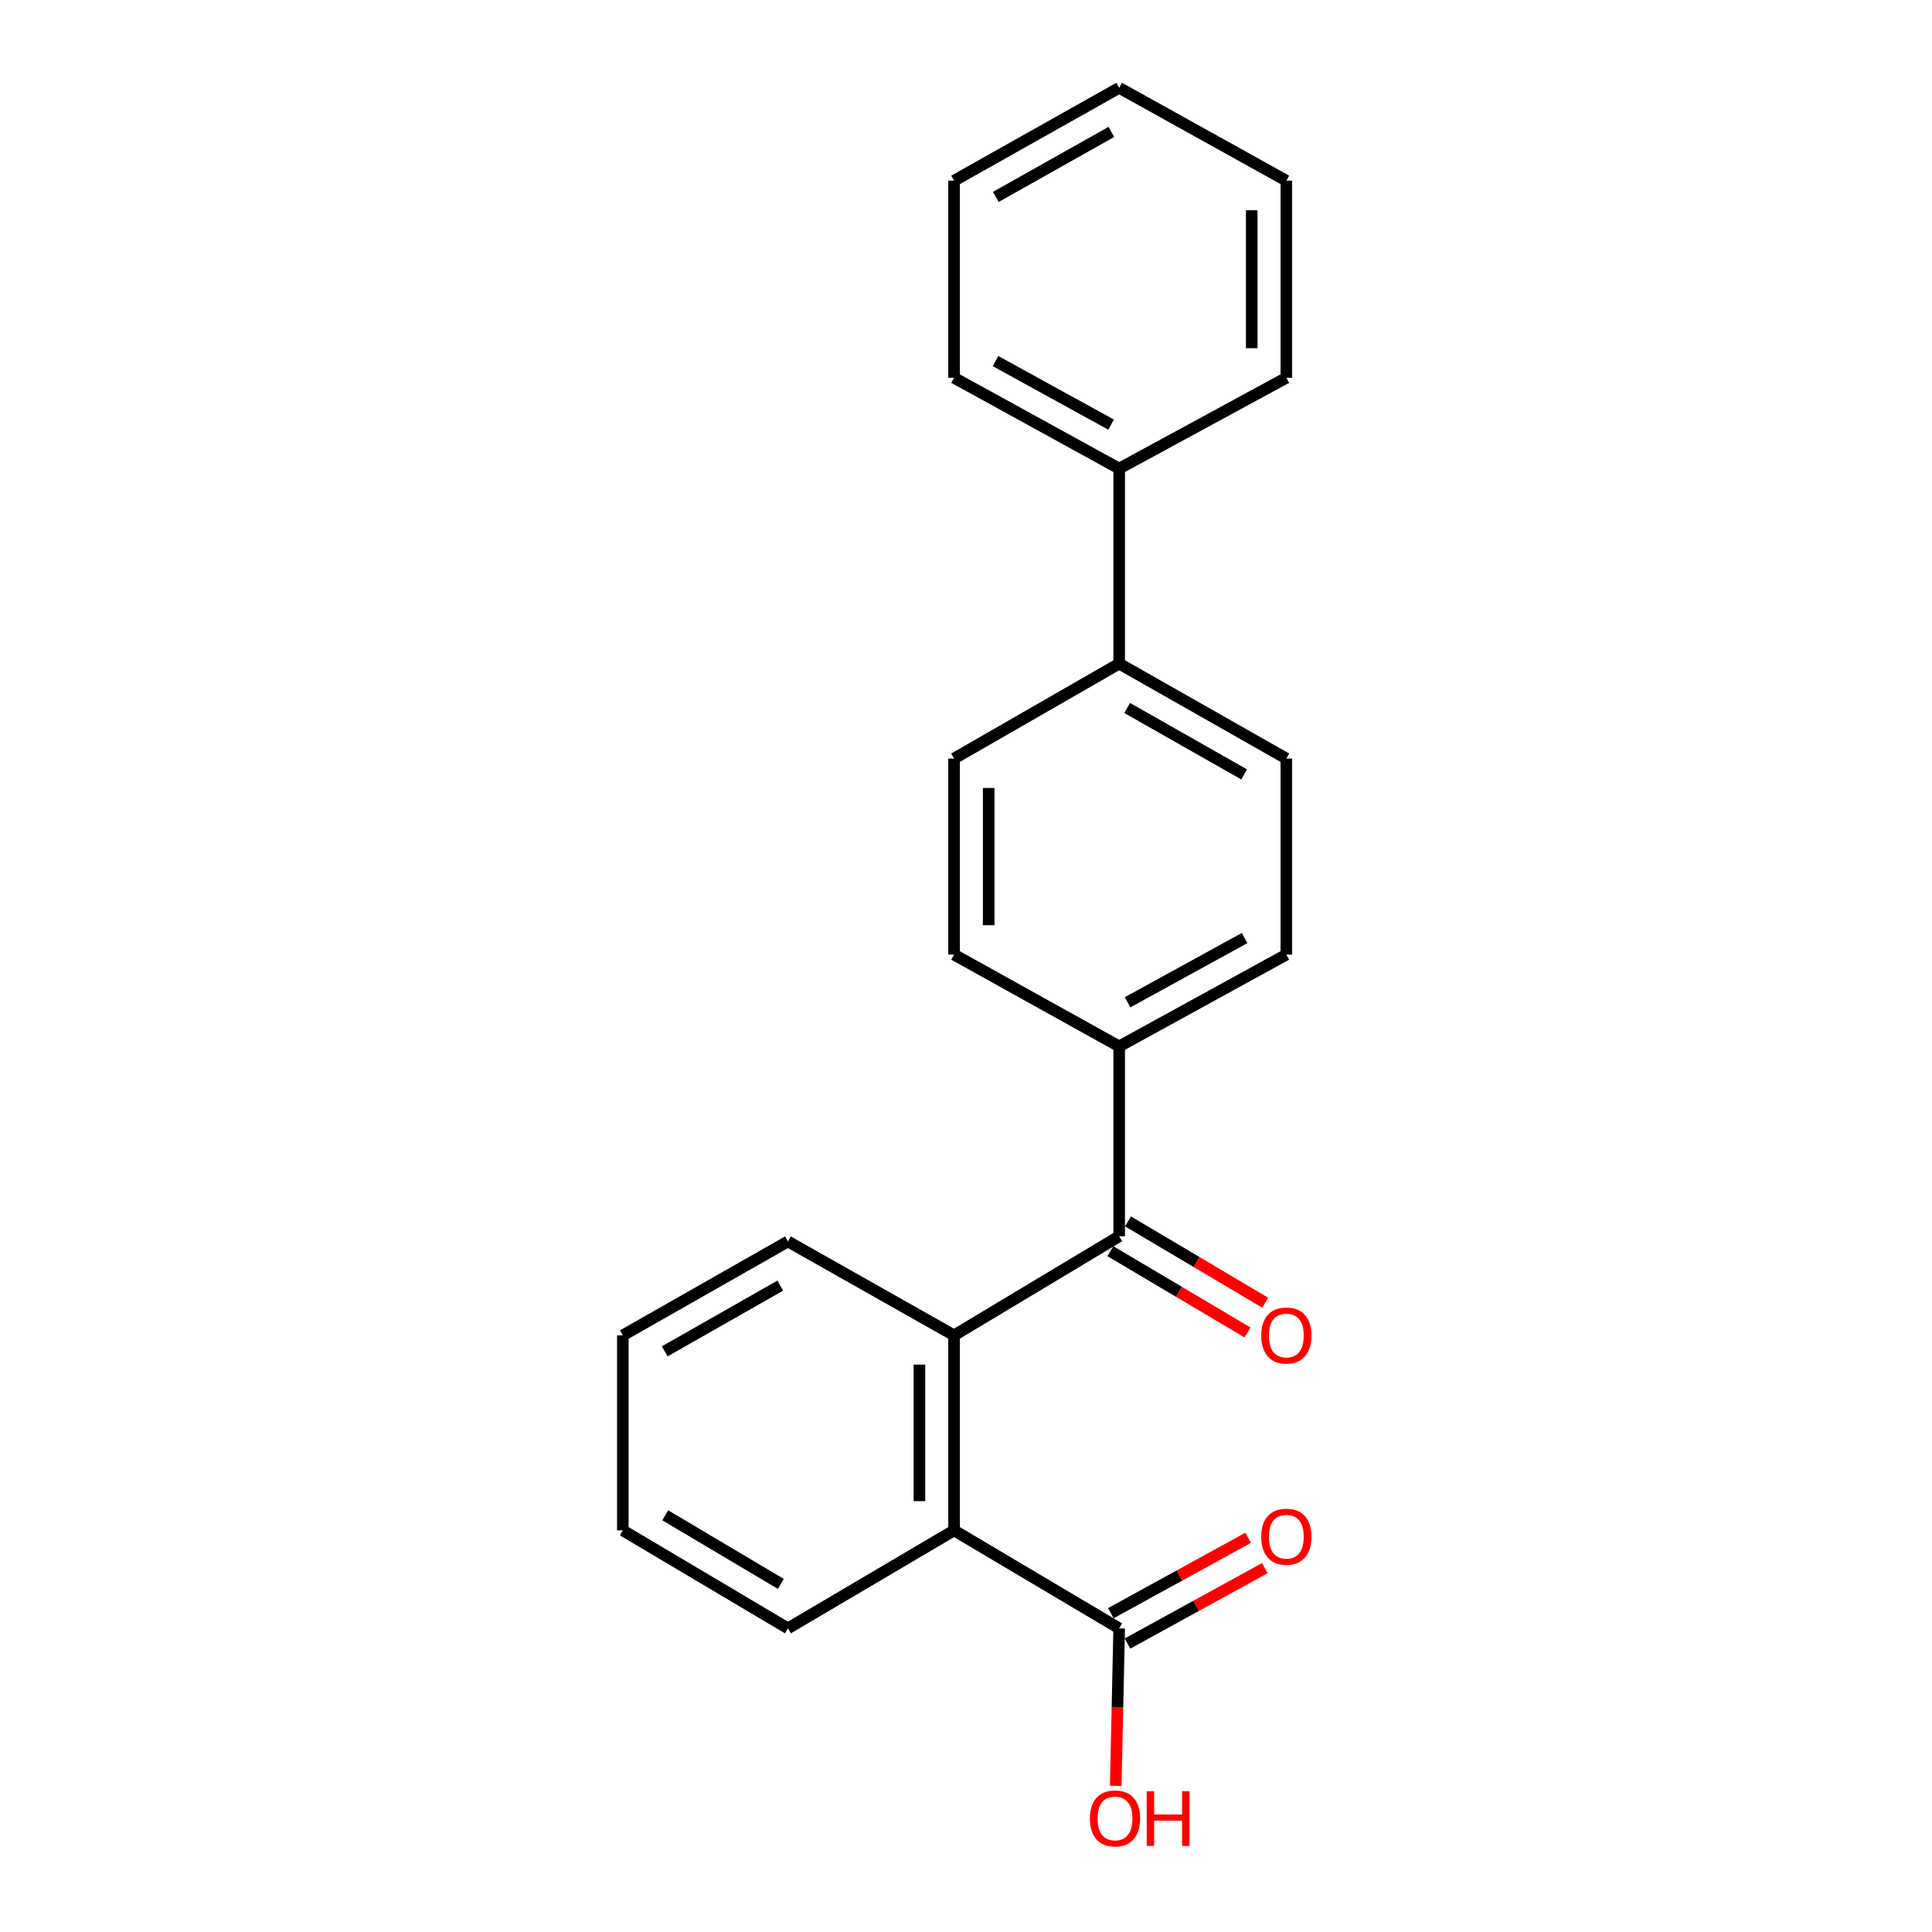 <?xml version='1.0' encoding='iso-8859-1'?>
<svg version='1.1' baseProfile='full'
              xmlns='http://www.w3.org/2000/svg'
                      xmlns:rdkit='http://www.rdkit.org/xml'
                      xmlns:xlink='http://www.w3.org/1999/xlink'
                  xml:space='preserve'
width='1000px' height='1000px' viewBox='0 0 1000 1000'>
<!-- END OF HEADER -->
<rect style='opacity:1.0;fill:#FFFFFF;stroke:none' width='1000' height='1000' x='0' y='0'> </rect>
<path class='bond-0' d='M 493.823,691.18 L 579.284,639.894' style='fill:none;fill-rule:evenodd;stroke:#000000;stroke-width:6px;stroke-linecap:butt;stroke-linejoin:miter;stroke-opacity:1' />
<path class='bond-1' d='M 493.823,691.18 L 493.823,792.13' style='fill:none;fill-rule:evenodd;stroke:#000000;stroke-width:6px;stroke-linecap:butt;stroke-linejoin:miter;stroke-opacity:1' />
<path class='bond-1' d='M 475.905,706.322 L 475.905,776.987' style='fill:none;fill-rule:evenodd;stroke:#000000;stroke-width:6px;stroke-linecap:butt;stroke-linejoin:miter;stroke-opacity:1' />
<path class='bond-13' d='M 493.823,691.18 L 407.826,642.572' style='fill:none;fill-rule:evenodd;stroke:#000000;stroke-width:6px;stroke-linecap:butt;stroke-linejoin:miter;stroke-opacity:1' />
<path class='bond-3' d='M 579.284,639.894 L 579.284,541.612' style='fill:none;fill-rule:evenodd;stroke:#000000;stroke-width:6px;stroke-linecap:butt;stroke-linejoin:miter;stroke-opacity:1' />
<path class='bond-5' d='M 574.716,647.601 L 610.221,668.646' style='fill:none;fill-rule:evenodd;stroke:#000000;stroke-width:6px;stroke-linecap:butt;stroke-linejoin:miter;stroke-opacity:1' />
<path class='bond-5' d='M 610.221,668.646 L 645.726,689.691' style='fill:none;fill-rule:evenodd;stroke:#FF0000;stroke-width:6px;stroke-linecap:butt;stroke-linejoin:miter;stroke-opacity:1' />
<path class='bond-5' d='M 583.852,632.187 L 619.357,653.232' style='fill:none;fill-rule:evenodd;stroke:#000000;stroke-width:6px;stroke-linecap:butt;stroke-linejoin:miter;stroke-opacity:1' />
<path class='bond-5' d='M 619.357,653.232 L 654.863,674.277' style='fill:none;fill-rule:evenodd;stroke:#FF0000;stroke-width:6px;stroke-linecap:butt;stroke-linejoin:miter;stroke-opacity:1' />
<path class='bond-2' d='M 493.823,792.13 L 579.284,842.838' style='fill:none;fill-rule:evenodd;stroke:#000000;stroke-width:6px;stroke-linecap:butt;stroke-linejoin:miter;stroke-opacity:1' />
<path class='bond-14' d='M 493.823,792.13 L 407.826,842.838' style='fill:none;fill-rule:evenodd;stroke:#000000;stroke-width:6px;stroke-linecap:butt;stroke-linejoin:miter;stroke-opacity:1' />
<path class='bond-6' d='M 583.597,850.691 L 619.125,831.177' style='fill:none;fill-rule:evenodd;stroke:#000000;stroke-width:6px;stroke-linecap:butt;stroke-linejoin:miter;stroke-opacity:1' />
<path class='bond-6' d='M 619.125,831.177 L 654.654,811.663' style='fill:none;fill-rule:evenodd;stroke:#FF0000;stroke-width:6px;stroke-linecap:butt;stroke-linejoin:miter;stroke-opacity:1' />
<path class='bond-6' d='M 574.971,834.986 L 610.499,815.472' style='fill:none;fill-rule:evenodd;stroke:#000000;stroke-width:6px;stroke-linecap:butt;stroke-linejoin:miter;stroke-opacity:1' />
<path class='bond-6' d='M 610.499,815.472 L 646.028,795.958' style='fill:none;fill-rule:evenodd;stroke:#FF0000;stroke-width:6px;stroke-linecap:butt;stroke-linejoin:miter;stroke-opacity:1' />
<path class='bond-12' d='M 579.284,842.838 L 578.392,883.595' style='fill:none;fill-rule:evenodd;stroke:#000000;stroke-width:6px;stroke-linecap:butt;stroke-linejoin:miter;stroke-opacity:1' />
<path class='bond-12' d='M 578.392,883.595 L 577.501,924.352' style='fill:none;fill-rule:evenodd;stroke:#FF0000;stroke-width:6px;stroke-linecap:butt;stroke-linejoin:miter;stroke-opacity:1' />
<path class='bond-7' d='M 579.284,541.612 L 665.809,494.109' style='fill:none;fill-rule:evenodd;stroke:#000000;stroke-width:6px;stroke-linecap:butt;stroke-linejoin:miter;stroke-opacity:1' />
<path class='bond-7' d='M 583.639,518.78 L 644.207,485.527' style='fill:none;fill-rule:evenodd;stroke:#000000;stroke-width:6px;stroke-linecap:butt;stroke-linejoin:miter;stroke-opacity:1' />
<path class='bond-8' d='M 579.284,541.612 L 493.823,494.109' style='fill:none;fill-rule:evenodd;stroke:#000000;stroke-width:6px;stroke-linecap:butt;stroke-linejoin:miter;stroke-opacity:1' />
<path class='bond-4' d='M 579.284,343.495 L 493.823,392.631' style='fill:none;fill-rule:evenodd;stroke:#000000;stroke-width:6px;stroke-linecap:butt;stroke-linejoin:miter;stroke-opacity:1' />
<path class='bond-11' d='M 579.284,343.495 L 579.284,242.536' style='fill:none;fill-rule:evenodd;stroke:#000000;stroke-width:6px;stroke-linecap:butt;stroke-linejoin:miter;stroke-opacity:1' />
<path class='bond-23' d='M 579.284,343.495 L 665.809,392.631' style='fill:none;fill-rule:evenodd;stroke:#000000;stroke-width:6px;stroke-linecap:butt;stroke-linejoin:miter;stroke-opacity:1' />
<path class='bond-23' d='M 583.414,366.447 L 643.982,400.842' style='fill:none;fill-rule:evenodd;stroke:#000000;stroke-width:6px;stroke-linecap:butt;stroke-linejoin:miter;stroke-opacity:1' />
<path class='bond-9' d='M 665.809,494.109 L 665.809,392.631' style='fill:none;fill-rule:evenodd;stroke:#000000;stroke-width:6px;stroke-linecap:butt;stroke-linejoin:miter;stroke-opacity:1' />
<path class='bond-10' d='M 493.823,494.109 L 493.823,392.631' style='fill:none;fill-rule:evenodd;stroke:#000000;stroke-width:6px;stroke-linecap:butt;stroke-linejoin:miter;stroke-opacity:1' />
<path class='bond-10' d='M 511.742,478.887 L 511.742,407.853' style='fill:none;fill-rule:evenodd;stroke:#000000;stroke-width:6px;stroke-linecap:butt;stroke-linejoin:miter;stroke-opacity:1' />
<path class='bond-15' d='M 579.284,242.536 L 493.823,195.54' style='fill:none;fill-rule:evenodd;stroke:#000000;stroke-width:6px;stroke-linecap:butt;stroke-linejoin:miter;stroke-opacity:1' />
<path class='bond-15' d='M 575.099,219.786 L 515.277,186.889' style='fill:none;fill-rule:evenodd;stroke:#000000;stroke-width:6px;stroke-linecap:butt;stroke-linejoin:miter;stroke-opacity:1' />
<path class='bond-16' d='M 579.284,242.536 L 665.809,195.54' style='fill:none;fill-rule:evenodd;stroke:#000000;stroke-width:6px;stroke-linecap:butt;stroke-linejoin:miter;stroke-opacity:1' />
<path class='bond-17' d='M 407.826,642.572 L 322.375,691.18' style='fill:none;fill-rule:evenodd;stroke:#000000;stroke-width:6px;stroke-linecap:butt;stroke-linejoin:miter;stroke-opacity:1' />
<path class='bond-17' d='M 403.868,665.438 L 344.052,699.463' style='fill:none;fill-rule:evenodd;stroke:#000000;stroke-width:6px;stroke-linecap:butt;stroke-linejoin:miter;stroke-opacity:1' />
<path class='bond-22' d='M 407.826,842.838 L 322.375,792.13' style='fill:none;fill-rule:evenodd;stroke:#000000;stroke-width:6px;stroke-linecap:butt;stroke-linejoin:miter;stroke-opacity:1' />
<path class='bond-22' d='M 404.152,819.823 L 344.337,784.327' style='fill:none;fill-rule:evenodd;stroke:#000000;stroke-width:6px;stroke-linecap:butt;stroke-linejoin:miter;stroke-opacity:1' />
<path class='bond-19' d='M 493.823,195.54 L 493.823,93.525' style='fill:none;fill-rule:evenodd;stroke:#000000;stroke-width:6px;stroke-linecap:butt;stroke-linejoin:miter;stroke-opacity:1' />
<path class='bond-20' d='M 665.809,195.54 L 665.809,93.525' style='fill:none;fill-rule:evenodd;stroke:#000000;stroke-width:6px;stroke-linecap:butt;stroke-linejoin:miter;stroke-opacity:1' />
<path class='bond-20' d='M 647.891,180.238 L 647.891,108.828' style='fill:none;fill-rule:evenodd;stroke:#000000;stroke-width:6px;stroke-linecap:butt;stroke-linejoin:miter;stroke-opacity:1' />
<path class='bond-18' d='M 322.375,691.18 L 322.375,792.13' style='fill:none;fill-rule:evenodd;stroke:#000000;stroke-width:6px;stroke-linecap:butt;stroke-linejoin:miter;stroke-opacity:1' />
<path class='bond-24' d='M 493.823,93.525 L 579.284,45.455' style='fill:none;fill-rule:evenodd;stroke:#000000;stroke-width:6px;stroke-linecap:butt;stroke-linejoin:miter;stroke-opacity:1' />
<path class='bond-24' d='M 515.427,101.932 L 575.249,68.282' style='fill:none;fill-rule:evenodd;stroke:#000000;stroke-width:6px;stroke-linecap:butt;stroke-linejoin:miter;stroke-opacity:1' />
<path class='bond-21' d='M 665.809,93.525 L 579.284,45.455' style='fill:none;fill-rule:evenodd;stroke:#000000;stroke-width:6px;stroke-linecap:butt;stroke-linejoin:miter;stroke-opacity:1' />
<path  class='atom-6' d='M 652.809 691.26
Q 652.809 684.46, 656.169 680.66
Q 659.529 676.86, 665.809 676.86
Q 672.089 676.86, 675.449 680.66
Q 678.809 684.46, 678.809 691.26
Q 678.809 698.14, 675.409 702.06
Q 672.009 705.94, 665.809 705.94
Q 659.569 705.94, 656.169 702.06
Q 652.809 698.18, 652.809 691.26
M 665.809 702.74
Q 670.129 702.74, 672.449 699.86
Q 674.809 696.94, 674.809 691.26
Q 674.809 685.7, 672.449 682.9
Q 670.129 680.06, 665.809 680.06
Q 661.489 680.06, 659.129 682.86
Q 656.809 685.66, 656.809 691.26
Q 656.809 696.98, 659.129 699.86
Q 661.489 702.74, 665.809 702.74
' fill='#FF0000'/>
<path  class='atom-7' d='M 652.809 795.395
Q 652.809 788.595, 656.169 784.795
Q 659.529 780.995, 665.809 780.995
Q 672.089 780.995, 675.449 784.795
Q 678.809 788.595, 678.809 795.395
Q 678.809 802.275, 675.409 806.195
Q 672.009 810.075, 665.809 810.075
Q 659.569 810.075, 656.169 806.195
Q 652.809 802.315, 652.809 795.395
M 665.809 806.875
Q 670.129 806.875, 672.449 803.995
Q 674.809 801.075, 674.809 795.395
Q 674.809 789.835, 672.449 787.035
Q 670.129 784.195, 665.809 784.195
Q 661.489 784.195, 659.129 786.995
Q 656.809 789.795, 656.809 795.395
Q 656.809 801.115, 659.129 803.995
Q 661.489 806.875, 665.809 806.875
' fill='#FF0000'/>
<path  class='atom-13' d='M 564.133 941.21
Q 564.133 934.41, 567.493 930.61
Q 570.853 926.81, 577.133 926.81
Q 583.413 926.81, 586.773 930.61
Q 590.133 934.41, 590.133 941.21
Q 590.133 948.09, 586.733 952.01
Q 583.333 955.89, 577.133 955.89
Q 570.893 955.89, 567.493 952.01
Q 564.133 948.13, 564.133 941.21
M 577.133 952.69
Q 581.453 952.69, 583.773 949.81
Q 586.133 946.89, 586.133 941.21
Q 586.133 935.65, 583.773 932.85
Q 581.453 930.01, 577.133 930.01
Q 572.813 930.01, 570.453 932.81
Q 568.133 935.61, 568.133 941.21
Q 568.133 946.93, 570.453 949.81
Q 572.813 952.69, 577.133 952.69
' fill='#FF0000'/>
<path  class='atom-13' d='M 593.533 927.13
L 597.373 927.13
L 597.373 939.17
L 611.853 939.17
L 611.853 927.13
L 615.693 927.13
L 615.693 955.45
L 611.853 955.45
L 611.853 942.37
L 597.373 942.37
L 597.373 955.45
L 593.533 955.45
L 593.533 927.13
' fill='#FF0000'/>
</svg>
